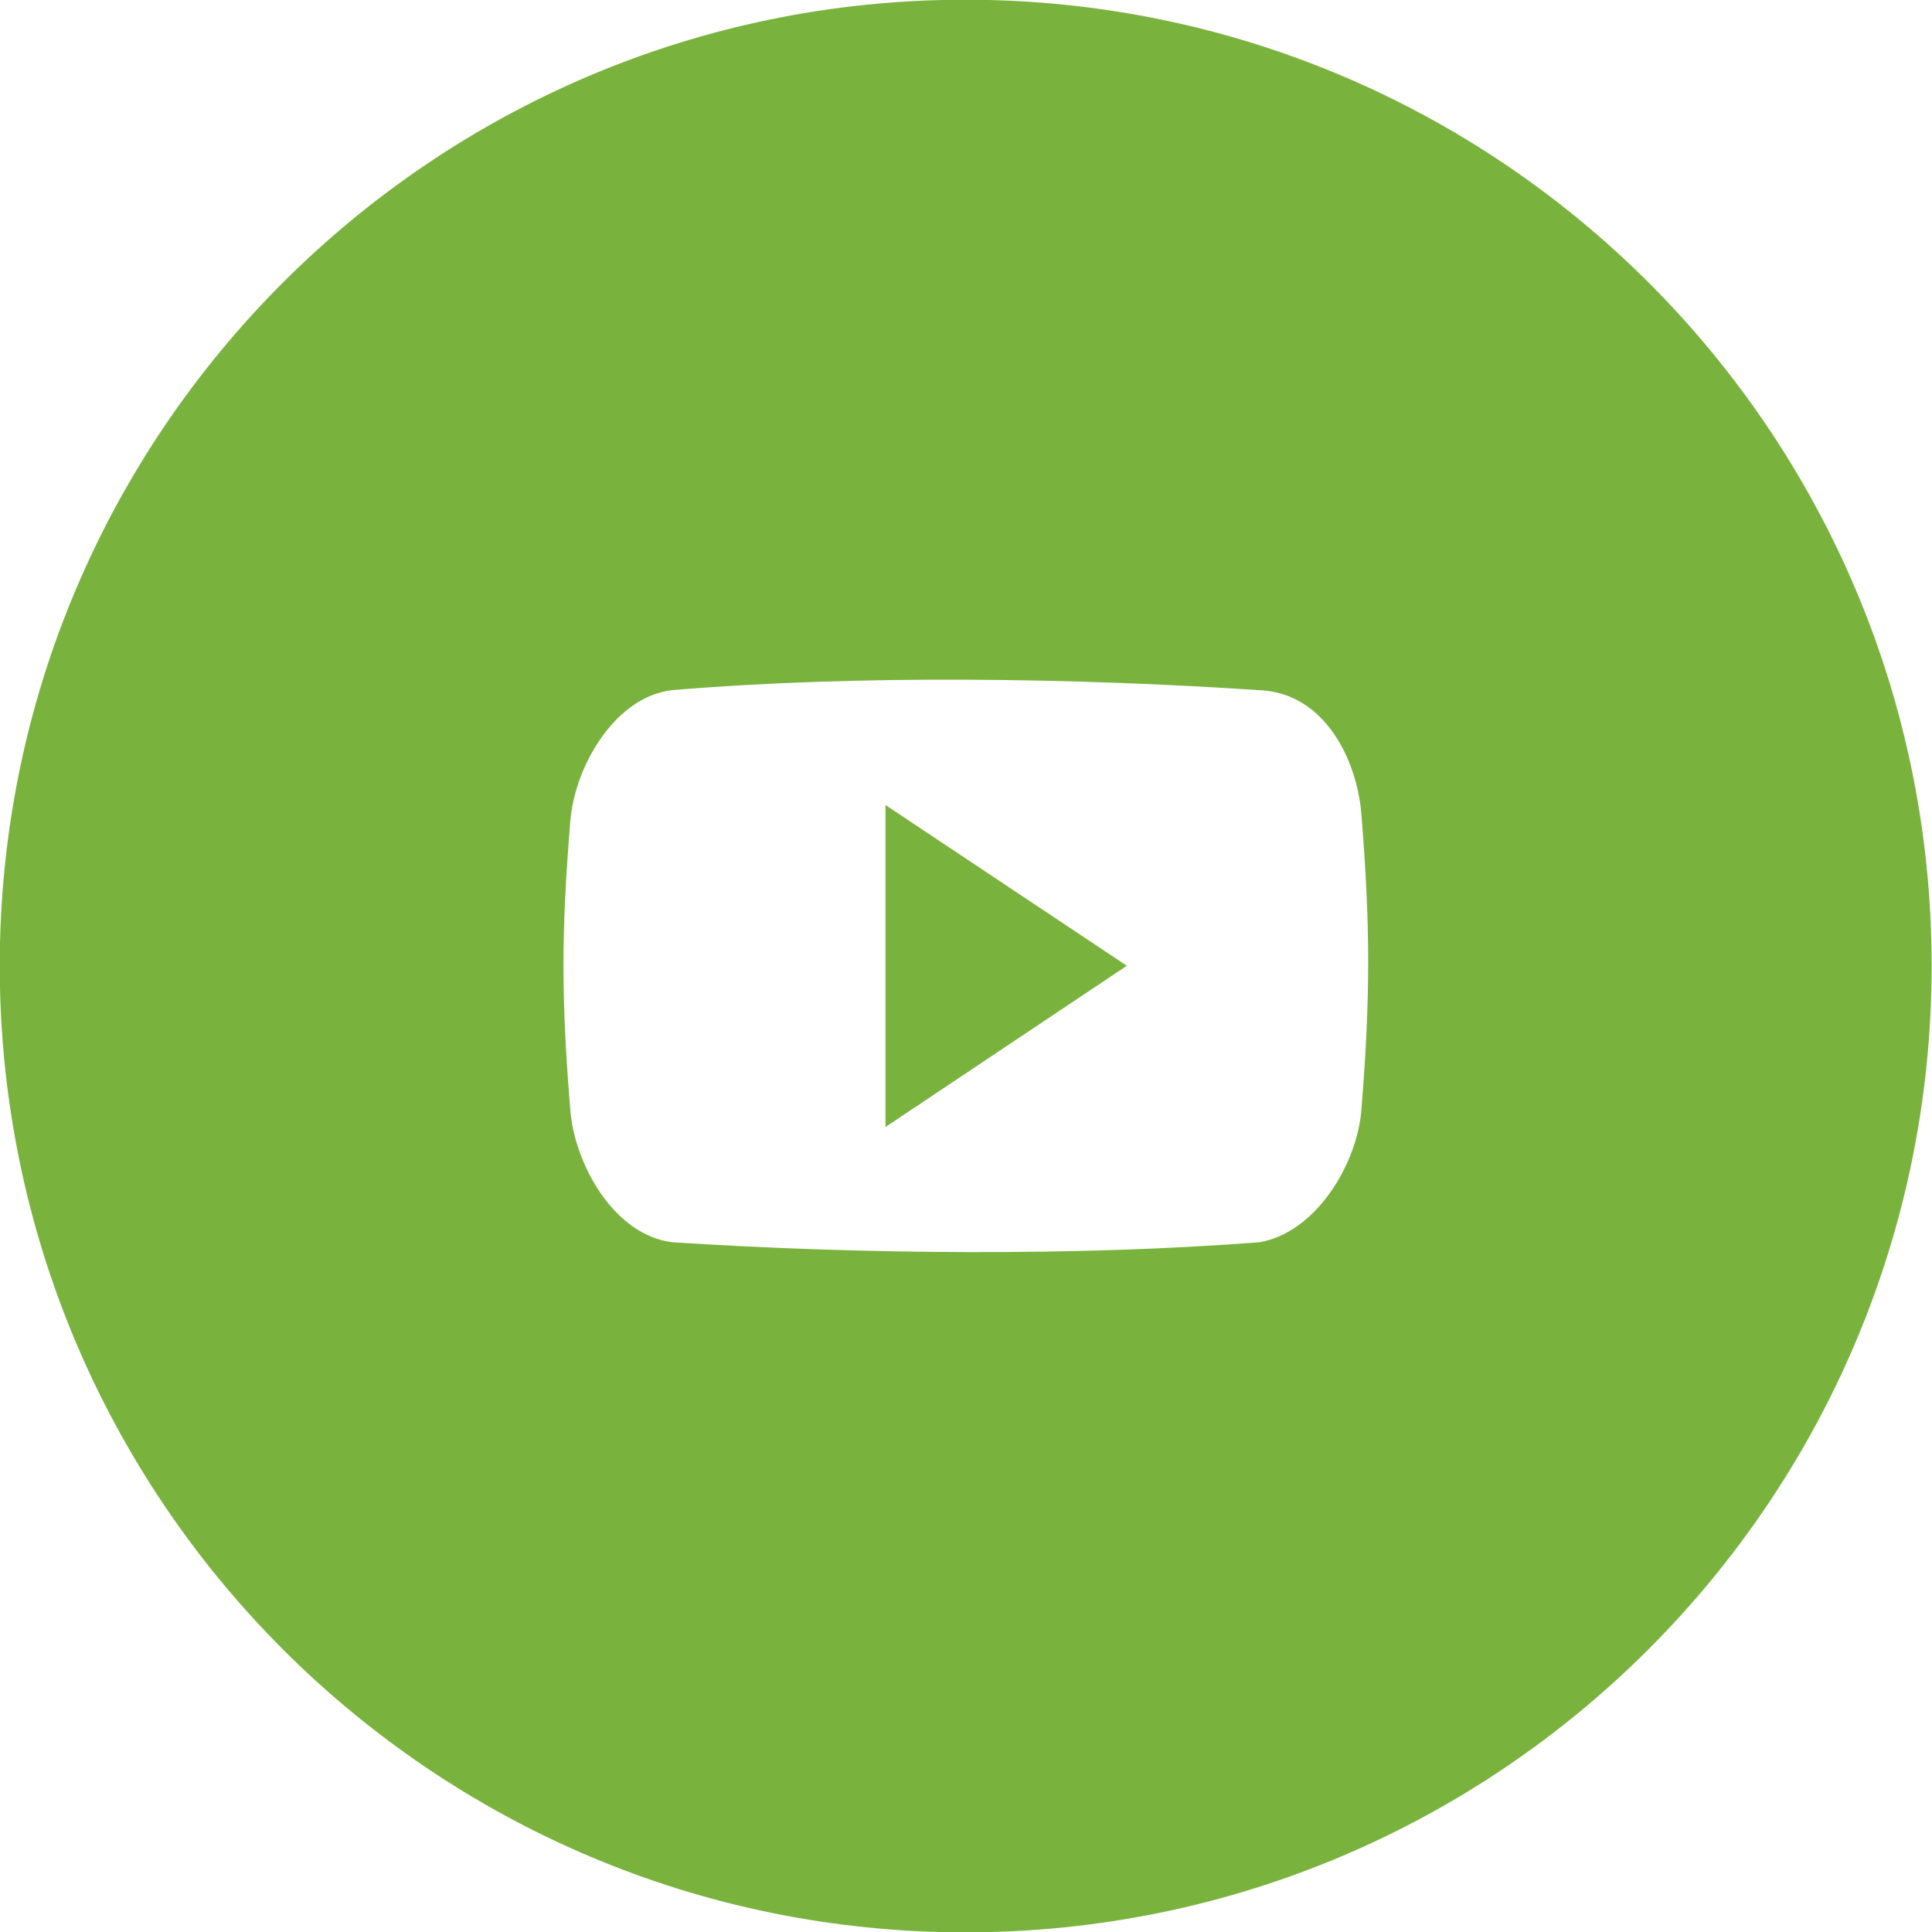 <svg 
 xmlns="http://www.w3.org/2000/svg"
 xmlns:xlink="http://www.w3.org/1999/xlink"
 width="48px" height="48px">
<path fill-rule="evenodd"  fill="rgb(121, 179, 62)"
 d="M23.982,48.009 C10.745,48.009 -0.006,37.254 -0.006,23.991 C-0.006,10.746 10.745,-0.007 23.982,-0.007 C37.242,-0.007 47.991,10.731 47.991,23.991 C47.991,37.254 37.242,48.009 23.982,48.009 ZM33.823,20.225 C33.716,18.885 32.915,17.215 31.293,17.147 C26.733,16.844 21.337,16.757 16.696,17.147 C15.261,17.315 14.275,19.063 14.169,20.401 C13.943,23.194 13.943,24.787 14.169,27.580 C14.275,28.908 15.239,30.676 16.696,30.863 C21.392,31.166 26.765,31.213 31.293,30.863 C32.702,30.618 33.716,28.918 33.823,27.580 C34.048,24.787 34.048,23.018 33.823,20.225 ZM22.000,20.000 L27.996,23.994 L22.000,28.000 L22.000,20.000 Z"/>
</svg>
